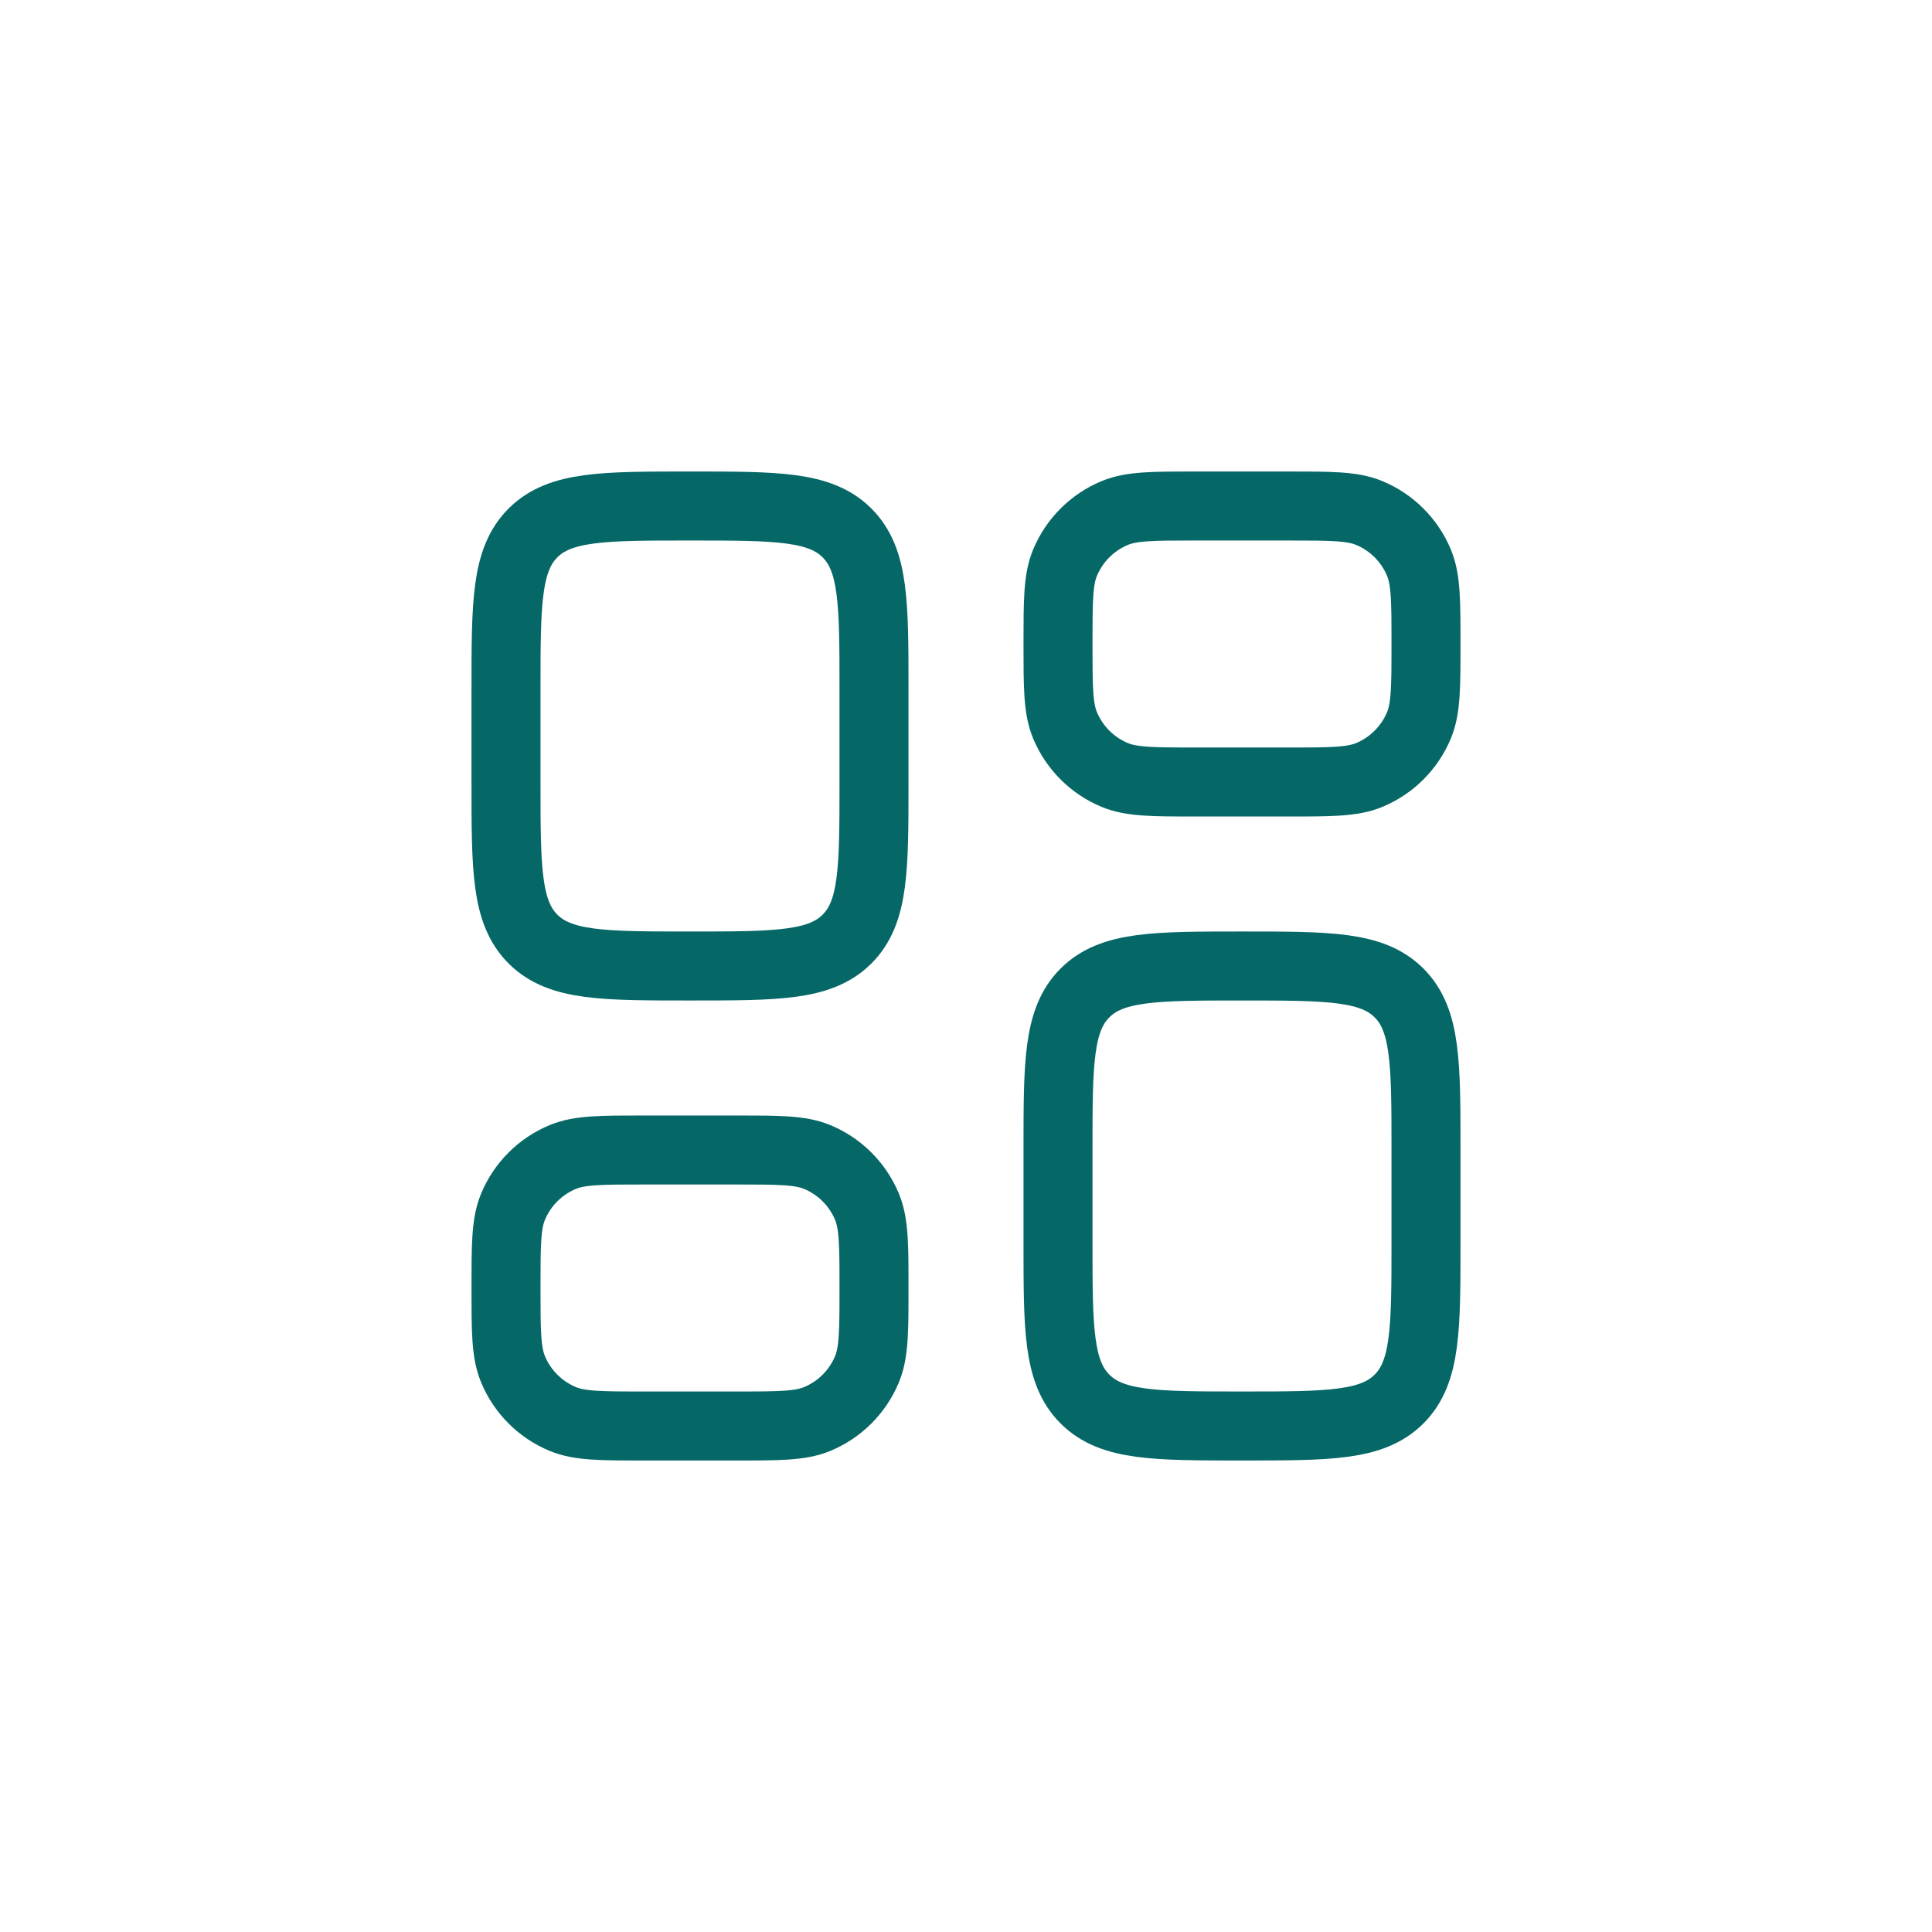 <?xml version="1.0" encoding="UTF-8"?> <svg xmlns="http://www.w3.org/2000/svg" width="42" height="42" viewBox="0 0 42 42" fill="none"><rect width="42" height="42" fill="white"></rect><path d="M11 15C11 13.114 11 12.172 11.586 11.586C12.172 11 13.114 11 15 11C16.886 11 17.828 11 18.414 11.586C19 12.172 19 13.114 19 15V17C19 18.886 19 19.828 18.414 20.414C17.828 21 16.886 21 15 21C13.114 21 12.172 21 11.586 20.414C11 19.828 11 18.886 11 17V15Z" stroke="#056867" stroke-width="1.5"></path><path d="M11 28C11 27.068 11 26.602 11.152 26.235C11.355 25.745 11.745 25.355 12.235 25.152C12.602 25 13.068 25 14 25H16C16.932 25 17.398 25 17.765 25.152C18.255 25.355 18.645 25.745 18.848 26.235C19 26.602 19 27.068 19 28C19 28.932 19 29.398 18.848 29.765C18.645 30.255 18.255 30.645 17.765 30.848C17.398 31 16.932 31 16 31H14C13.068 31 12.602 31 12.235 30.848C11.745 30.645 11.355 30.255 11.152 29.765C11 29.398 11 28.932 11 28Z" stroke="#056867" stroke-width="1.5"></path><path d="M23 25C23 23.114 23 22.172 23.586 21.586C24.172 21 25.114 21 27 21C28.886 21 29.828 21 30.414 21.586C31 22.172 31 23.114 31 25V27C31 28.886 31 29.828 30.414 30.414C29.828 31 28.886 31 27 31C25.114 31 24.172 31 23.586 30.414C23 29.828 23 28.886 23 27V25Z" stroke="#056867" stroke-width="1.5"></path><path d="M23 14C23 13.068 23 12.602 23.152 12.235C23.355 11.745 23.745 11.355 24.235 11.152C24.602 11 25.068 11 26 11H28C28.932 11 29.398 11 29.765 11.152C30.255 11.355 30.645 11.745 30.848 12.235C31 12.602 31 13.068 31 14C31 14.932 31 15.398 30.848 15.765C30.645 16.255 30.255 16.645 29.765 16.848C29.398 17 28.932 17 28 17H26C25.068 17 24.602 17 24.235 16.848C23.745 16.645 23.355 16.255 23.152 15.765C23 15.398 23 14.932 23 14Z" stroke="#056867" stroke-width="1.5"></path></svg> 